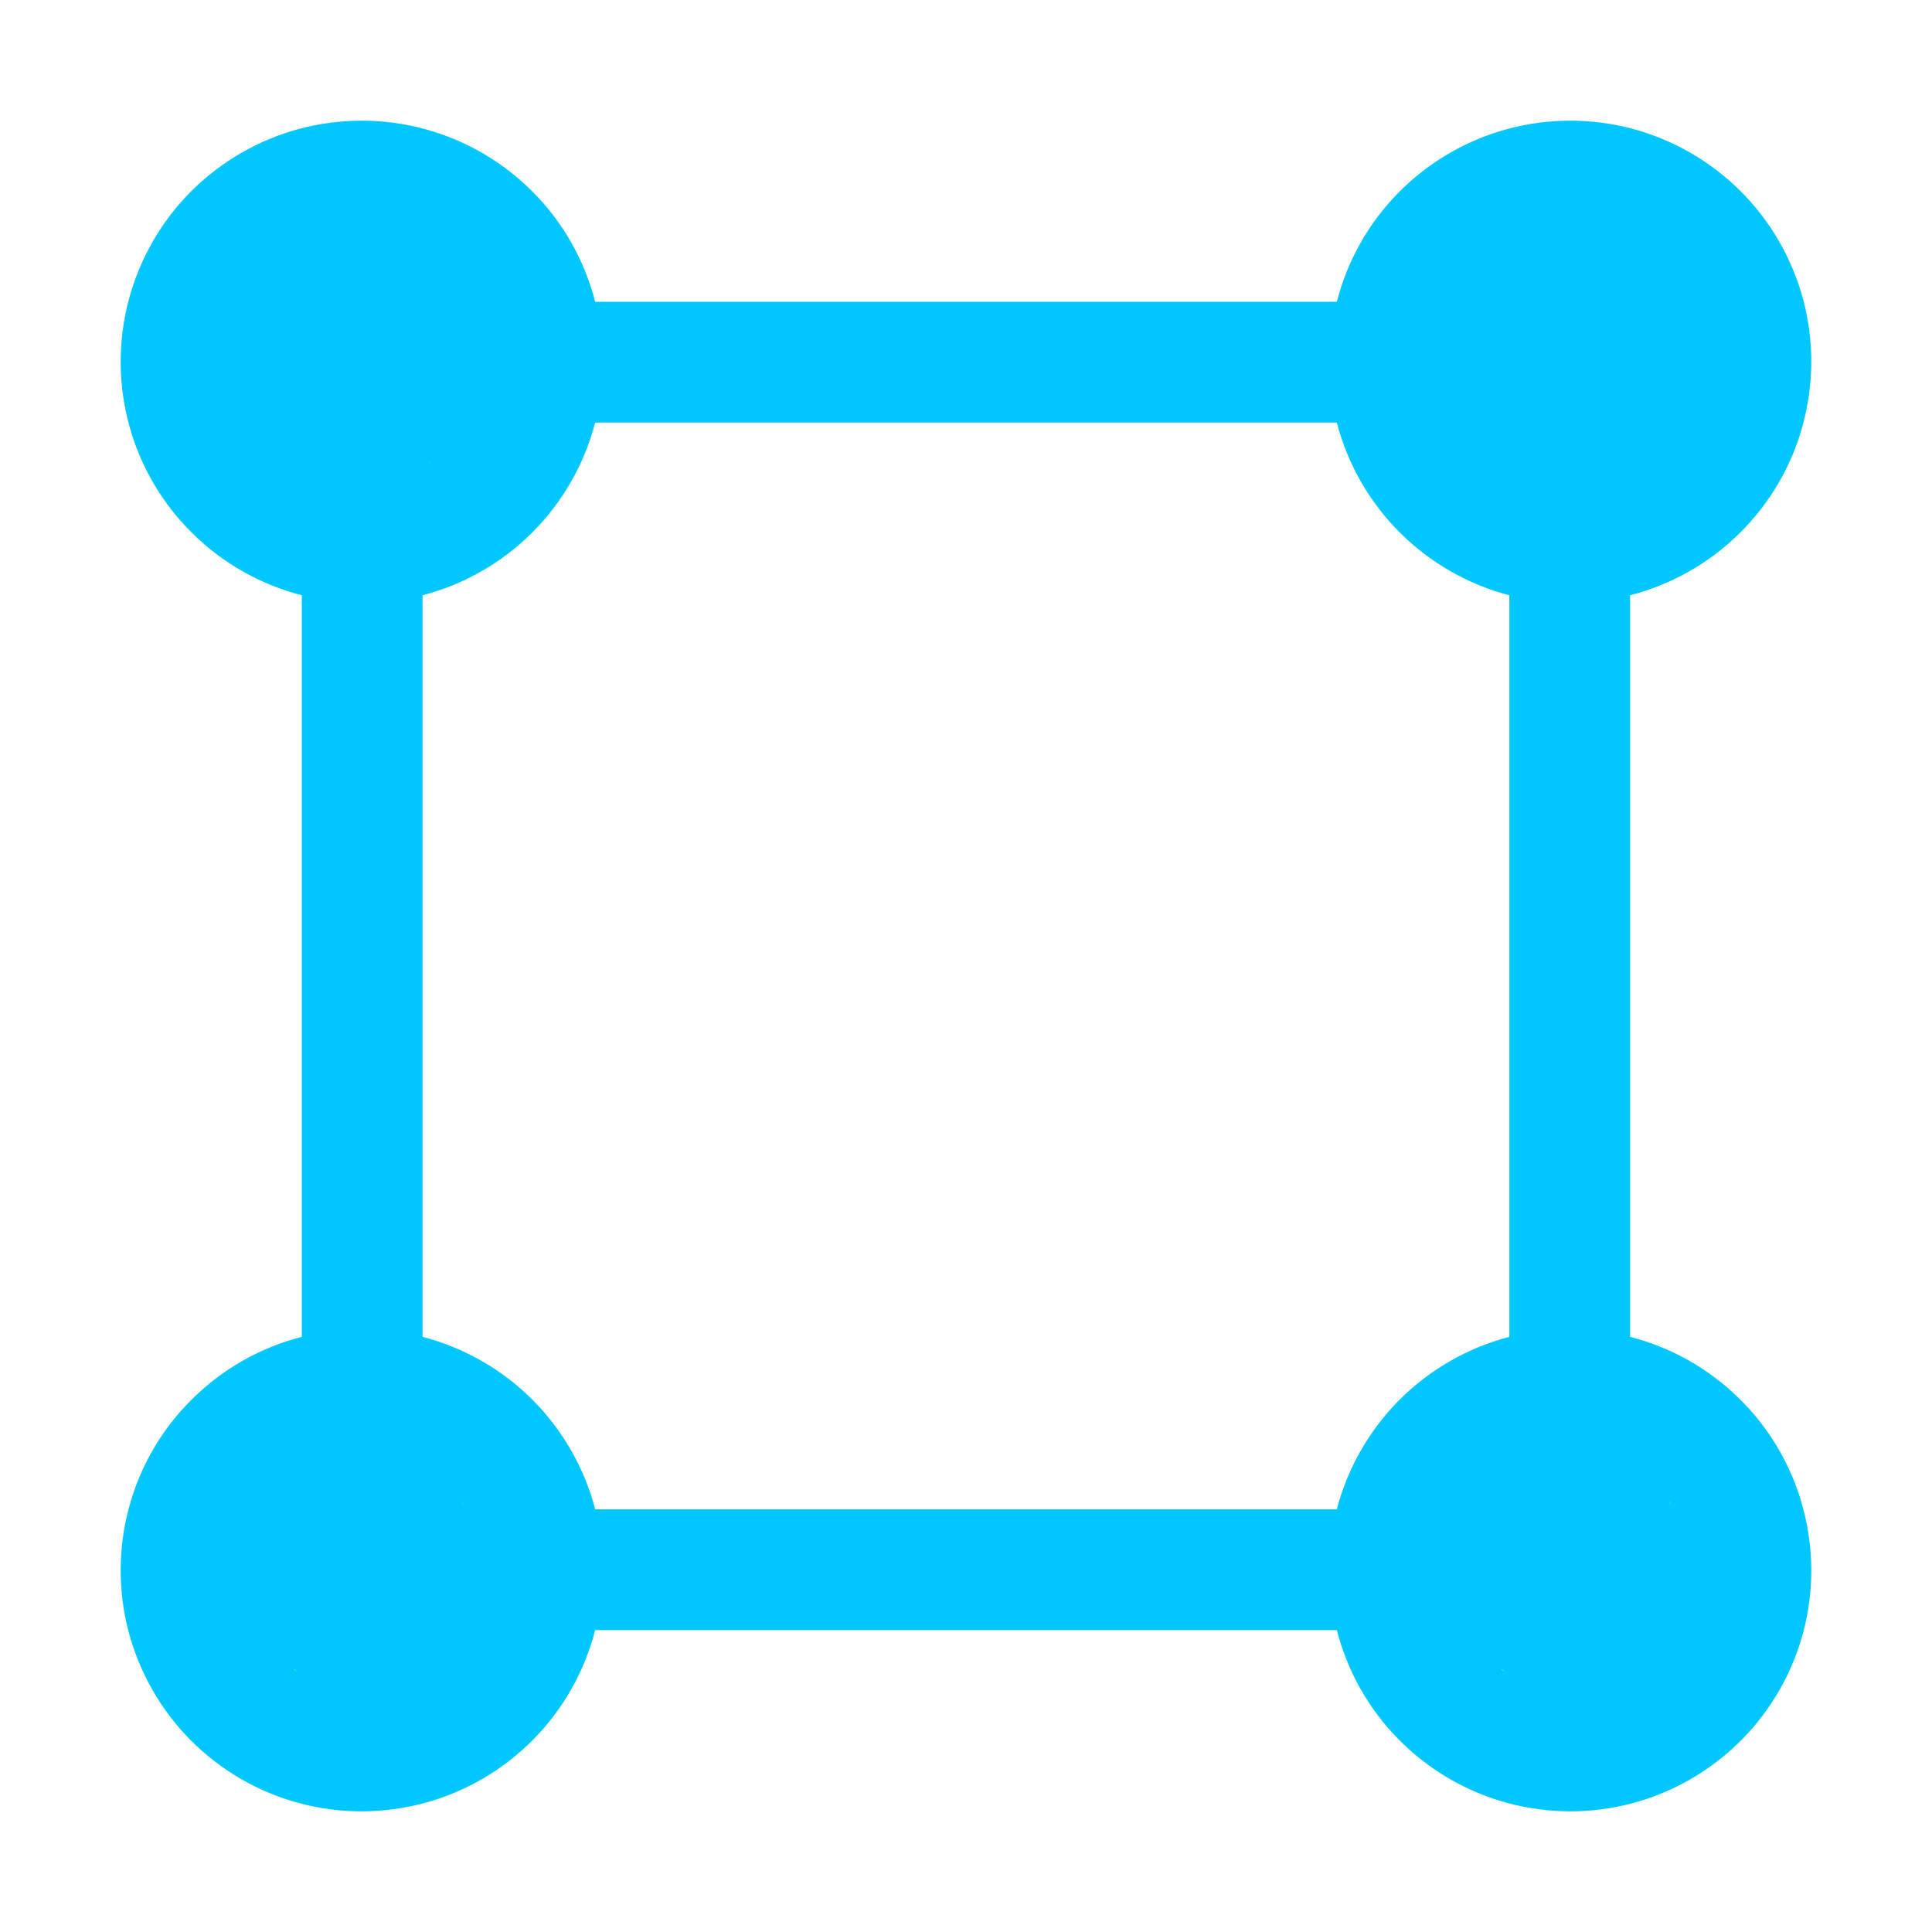<svg width="18" height="18" viewBox="0 0 18 18" fill="none" xmlns="http://www.w3.org/2000/svg">
<path fill-rule="evenodd" clip-rule="evenodd" d="M14.037 1.204C14.419 1.099 14.823 1.098 15.206 1.199C15.588 1.301 15.937 1.502 16.218 1.782C16.498 2.062 16.699 2.412 16.801 2.795C16.902 3.178 16.9 3.581 16.795 3.964C16.691 4.346 16.487 4.693 16.204 4.971C15.922 5.249 15.571 5.447 15.187 5.546V12.455C15.571 12.553 15.922 12.752 16.204 13.03C16.487 13.307 16.691 13.655 16.795 14.037C16.9 14.419 16.902 14.823 16.801 15.206C16.699 15.589 16.498 15.938 16.218 16.218C15.937 16.498 15.588 16.7 15.206 16.801C14.823 16.903 14.419 16.9 14.037 16.796C13.655 16.691 13.307 16.487 13.029 16.204C12.751 15.922 12.553 15.571 12.455 15.187H5.545C5.447 15.571 5.248 15.922 4.971 16.204C4.693 16.487 4.345 16.691 3.963 16.796C3.581 16.9 3.177 16.903 2.794 16.801C2.411 16.7 2.062 16.498 1.781 16.218C1.502 15.938 1.301 15.589 1.199 15.206C1.098 14.823 1.099 14.419 1.204 14.037C1.308 13.655 1.512 13.307 1.795 13.03C2.077 12.752 2.428 12.553 2.812 12.455V5.546C2.428 5.447 2.077 5.249 1.795 4.971C1.512 4.693 1.308 4.346 1.204 3.964C1.099 3.581 1.098 3.178 1.199 2.795C1.301 2.412 1.501 2.062 1.781 1.782C2.062 1.502 2.411 1.301 2.794 1.199C3.177 1.098 3.581 1.099 3.963 1.204C4.345 1.308 4.693 1.513 4.971 1.795C5.249 2.077 5.447 2.428 5.545 2.812H12.455C12.553 2.428 12.751 2.077 13.029 1.795C13.307 1.513 13.655 1.308 14.037 1.204ZM2.749 15.561C2.756 15.565 2.764 15.568 2.77 15.572C2.757 15.563 2.744 15.555 2.731 15.545C2.737 15.55 2.743 15.556 2.749 15.561ZM13.999 15.561C14.006 15.565 14.014 15.568 14.02 15.572C14.007 15.563 13.994 15.555 13.981 15.545C13.987 15.55 13.993 15.556 13.999 15.561ZM5.545 3.937C5.445 4.324 5.242 4.677 4.96 4.96C4.677 5.243 4.324 5.445 3.937 5.546V12.455C4.324 12.556 4.677 12.758 4.96 13.04C5.242 13.323 5.445 13.676 5.545 14.062H12.455C12.555 13.676 12.758 13.323 13.04 13.04C13.323 12.758 13.675 12.556 14.062 12.455V5.546C13.675 5.445 13.323 5.242 13.04 4.96C12.758 4.677 12.555 4.324 12.455 3.937H5.545ZM4.321 14.02C4.317 14.014 4.315 14.006 4.31 14L4.307 13.996C4.312 14.004 4.316 14.013 4.321 14.02ZM15.545 13.981C15.554 13.994 15.563 14.007 15.572 14.02C15.567 14.014 15.565 14.006 15.56 14C15.556 13.993 15.55 13.988 15.545 13.981ZM3.807 13.586L3.805 13.585C3.802 13.584 3.798 13.584 3.794 13.582C3.798 13.584 3.803 13.585 3.807 13.586ZM15.057 13.586L15.055 13.585C15.052 13.584 15.048 13.584 15.044 13.582C15.048 13.584 15.053 13.585 15.057 13.586ZM3.986 4.317C3.99 4.315 3.995 4.313 4 4.311C4.001 4.31 4.003 4.308 4.004 4.307C3.998 4.311 3.992 4.314 3.986 4.317Z" fill="#00C8FF"/>
</svg>
